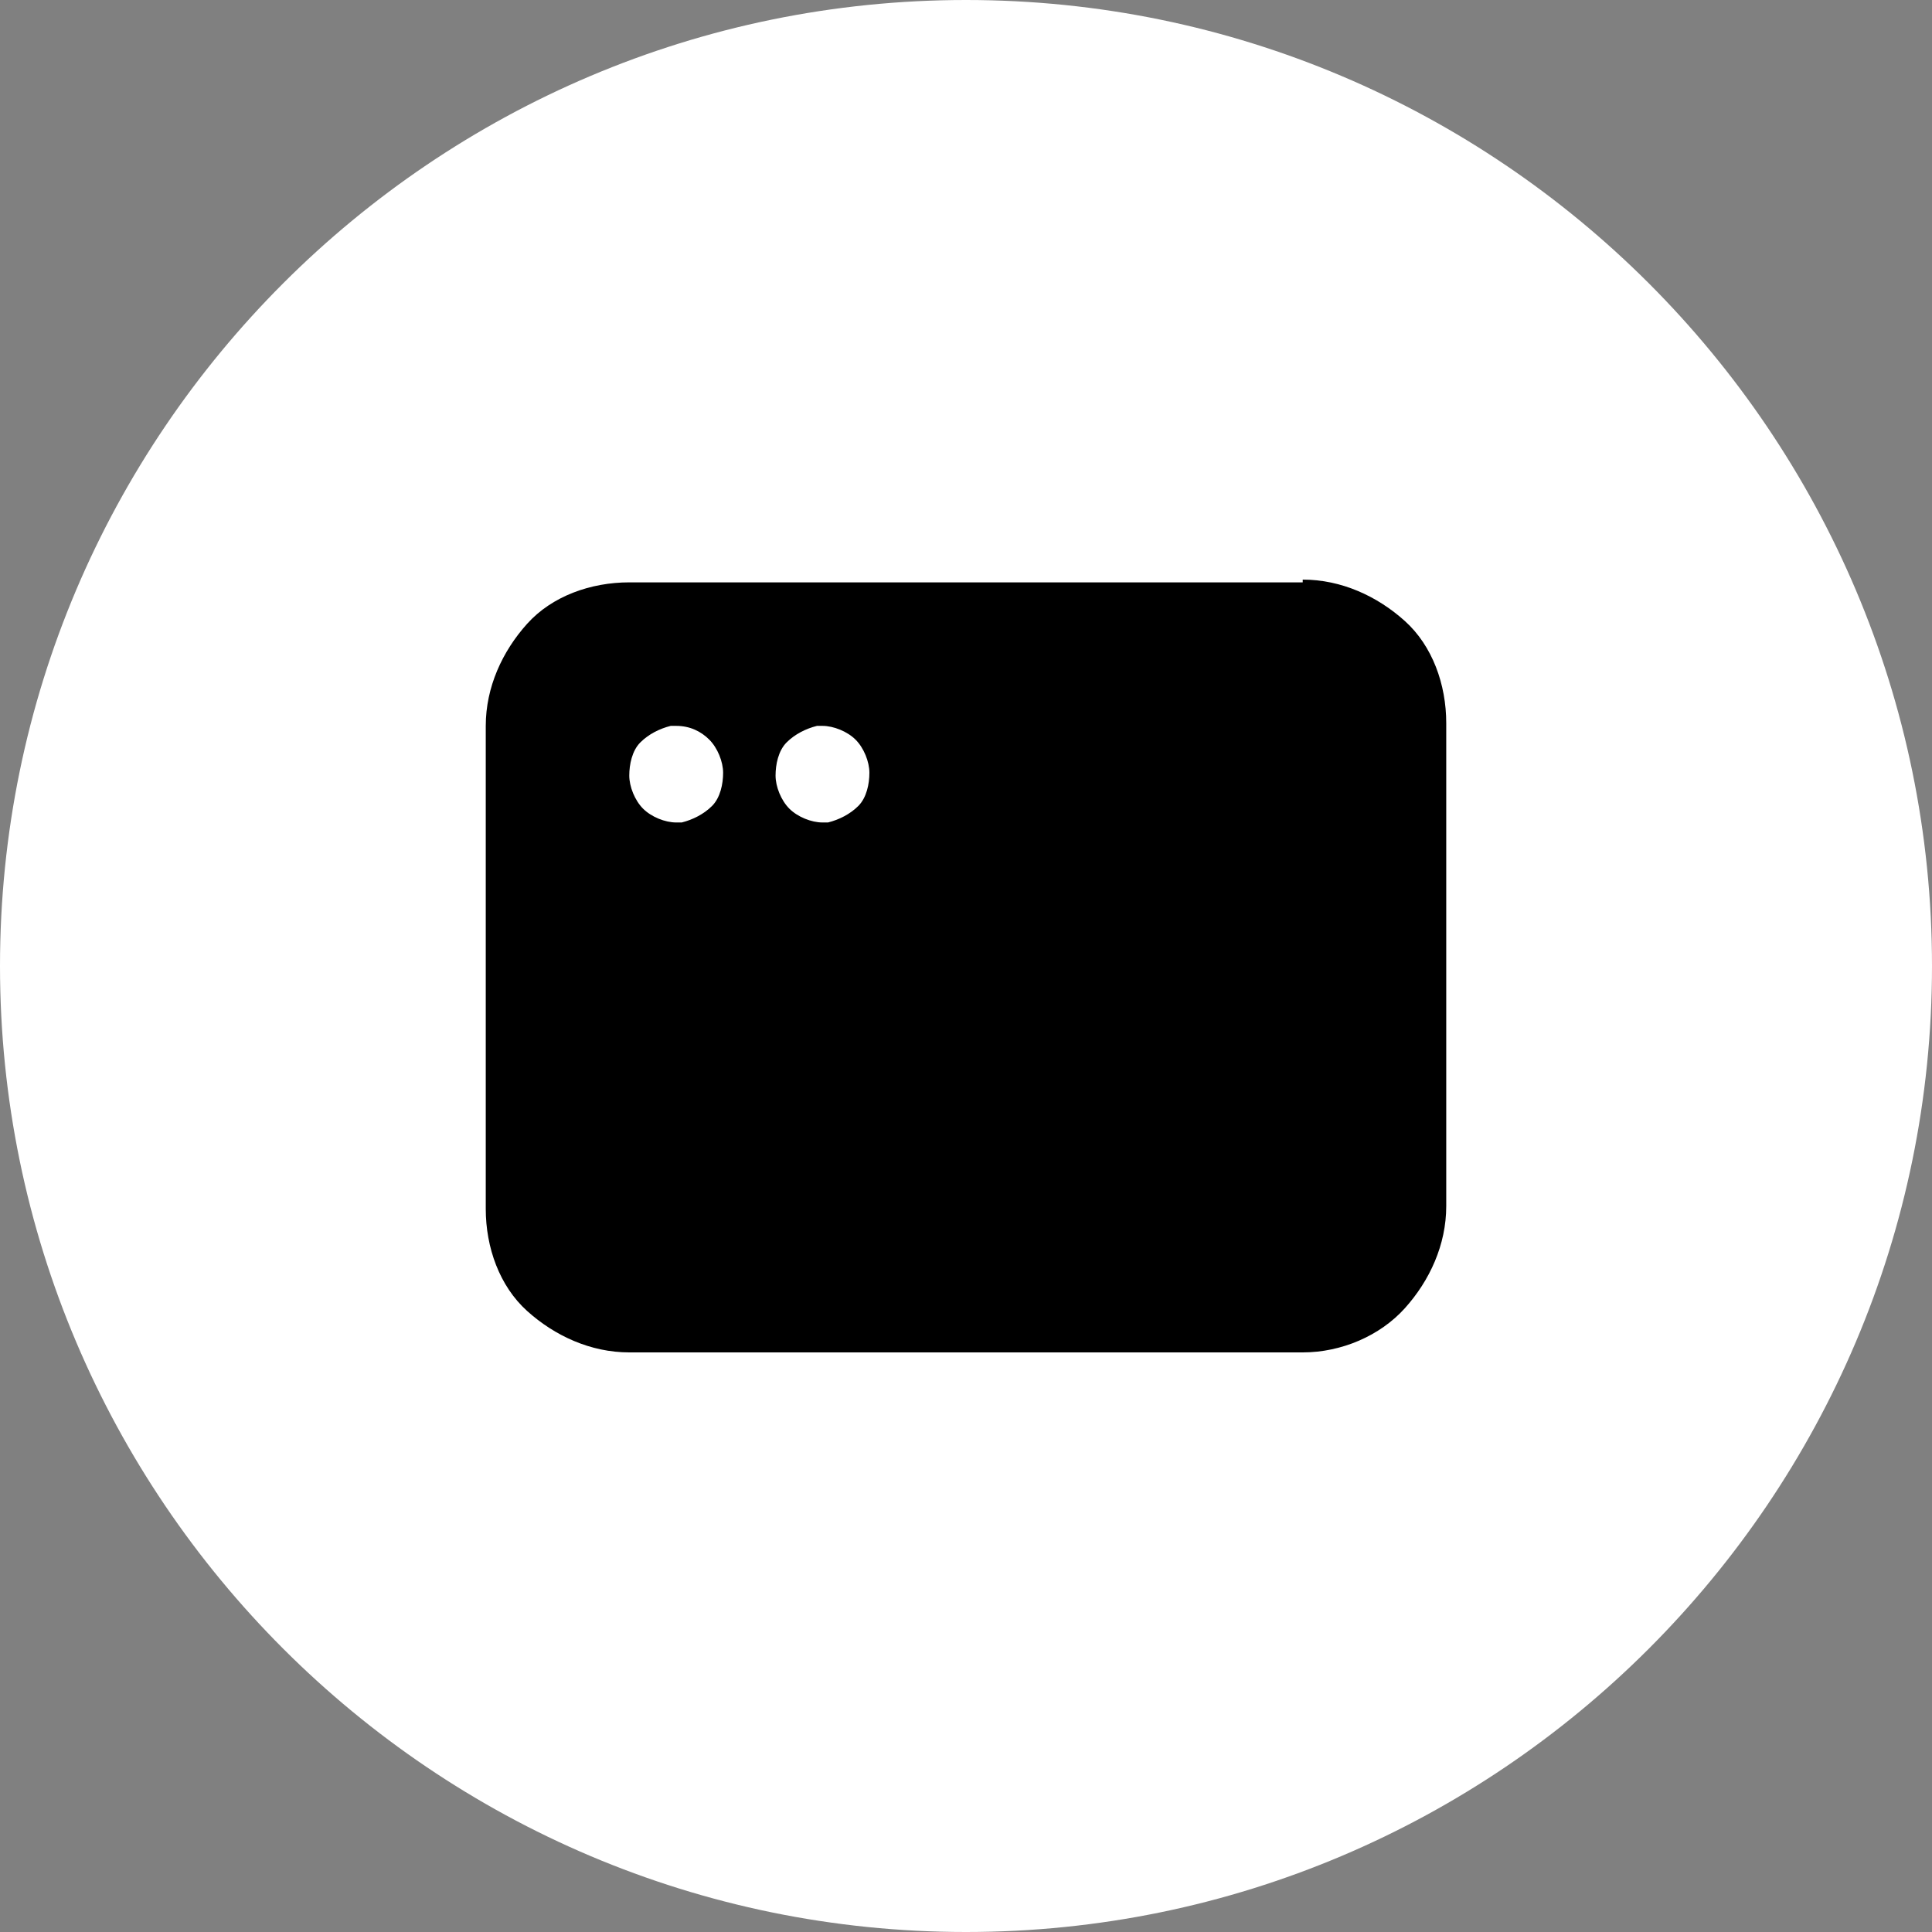 <svg enable-background="new 0 0 70 70" viewBox="0 0 70 70" xmlns="http://www.w3.org/2000/svg"><rect x="0" y="0" width="70" height="70" fill="#808080" stroke="none"/><path d="m35 0c19.3 0 35 15.7 35 35 0 19.3-15.7 35-35 35-19.3 0-35-15.7-35-35 0-19.3 15.7-35 35-35z" fill="#fff"/><path d="m47.2 21c1.4 0 2.7.6 3.7 1.5s1.5 2.3 1.5 3.7v17.5c0 1.4-.6 2.7-1.5 3.7s-2.3 1.6-3.7 1.6h-24.4c-1.4 0-2.7-.6-3.7-1.5s-1.5-2.3-1.5-3.7v-17.5c0-1.4.6-2.7 1.5-3.7s2.3-1.5 3.7-1.5h24.4zm-22.7 5.3h-.2c-.4.1-.8.3-1.1.6s-.4.8-.4 1.2.2.9.5 1.2.8.5 1.2.5h.2c.4-.1.8-.3 1.1-.6s.4-.8.4-1.2-.2-.9-.5-1.2-.7-.5-1.2-.5zm5.3 0h-.2c-.4.1-.8.3-1.1.6s-.4.8-.4 1.2.2.9.5 1.2.8.5 1.2.5h.2c.4-.1.8-.3 1.1-.6s.4-.8.4-1.2-.2-.9-.5-1.2-.8-.5-1.2-.5z"/></svg>